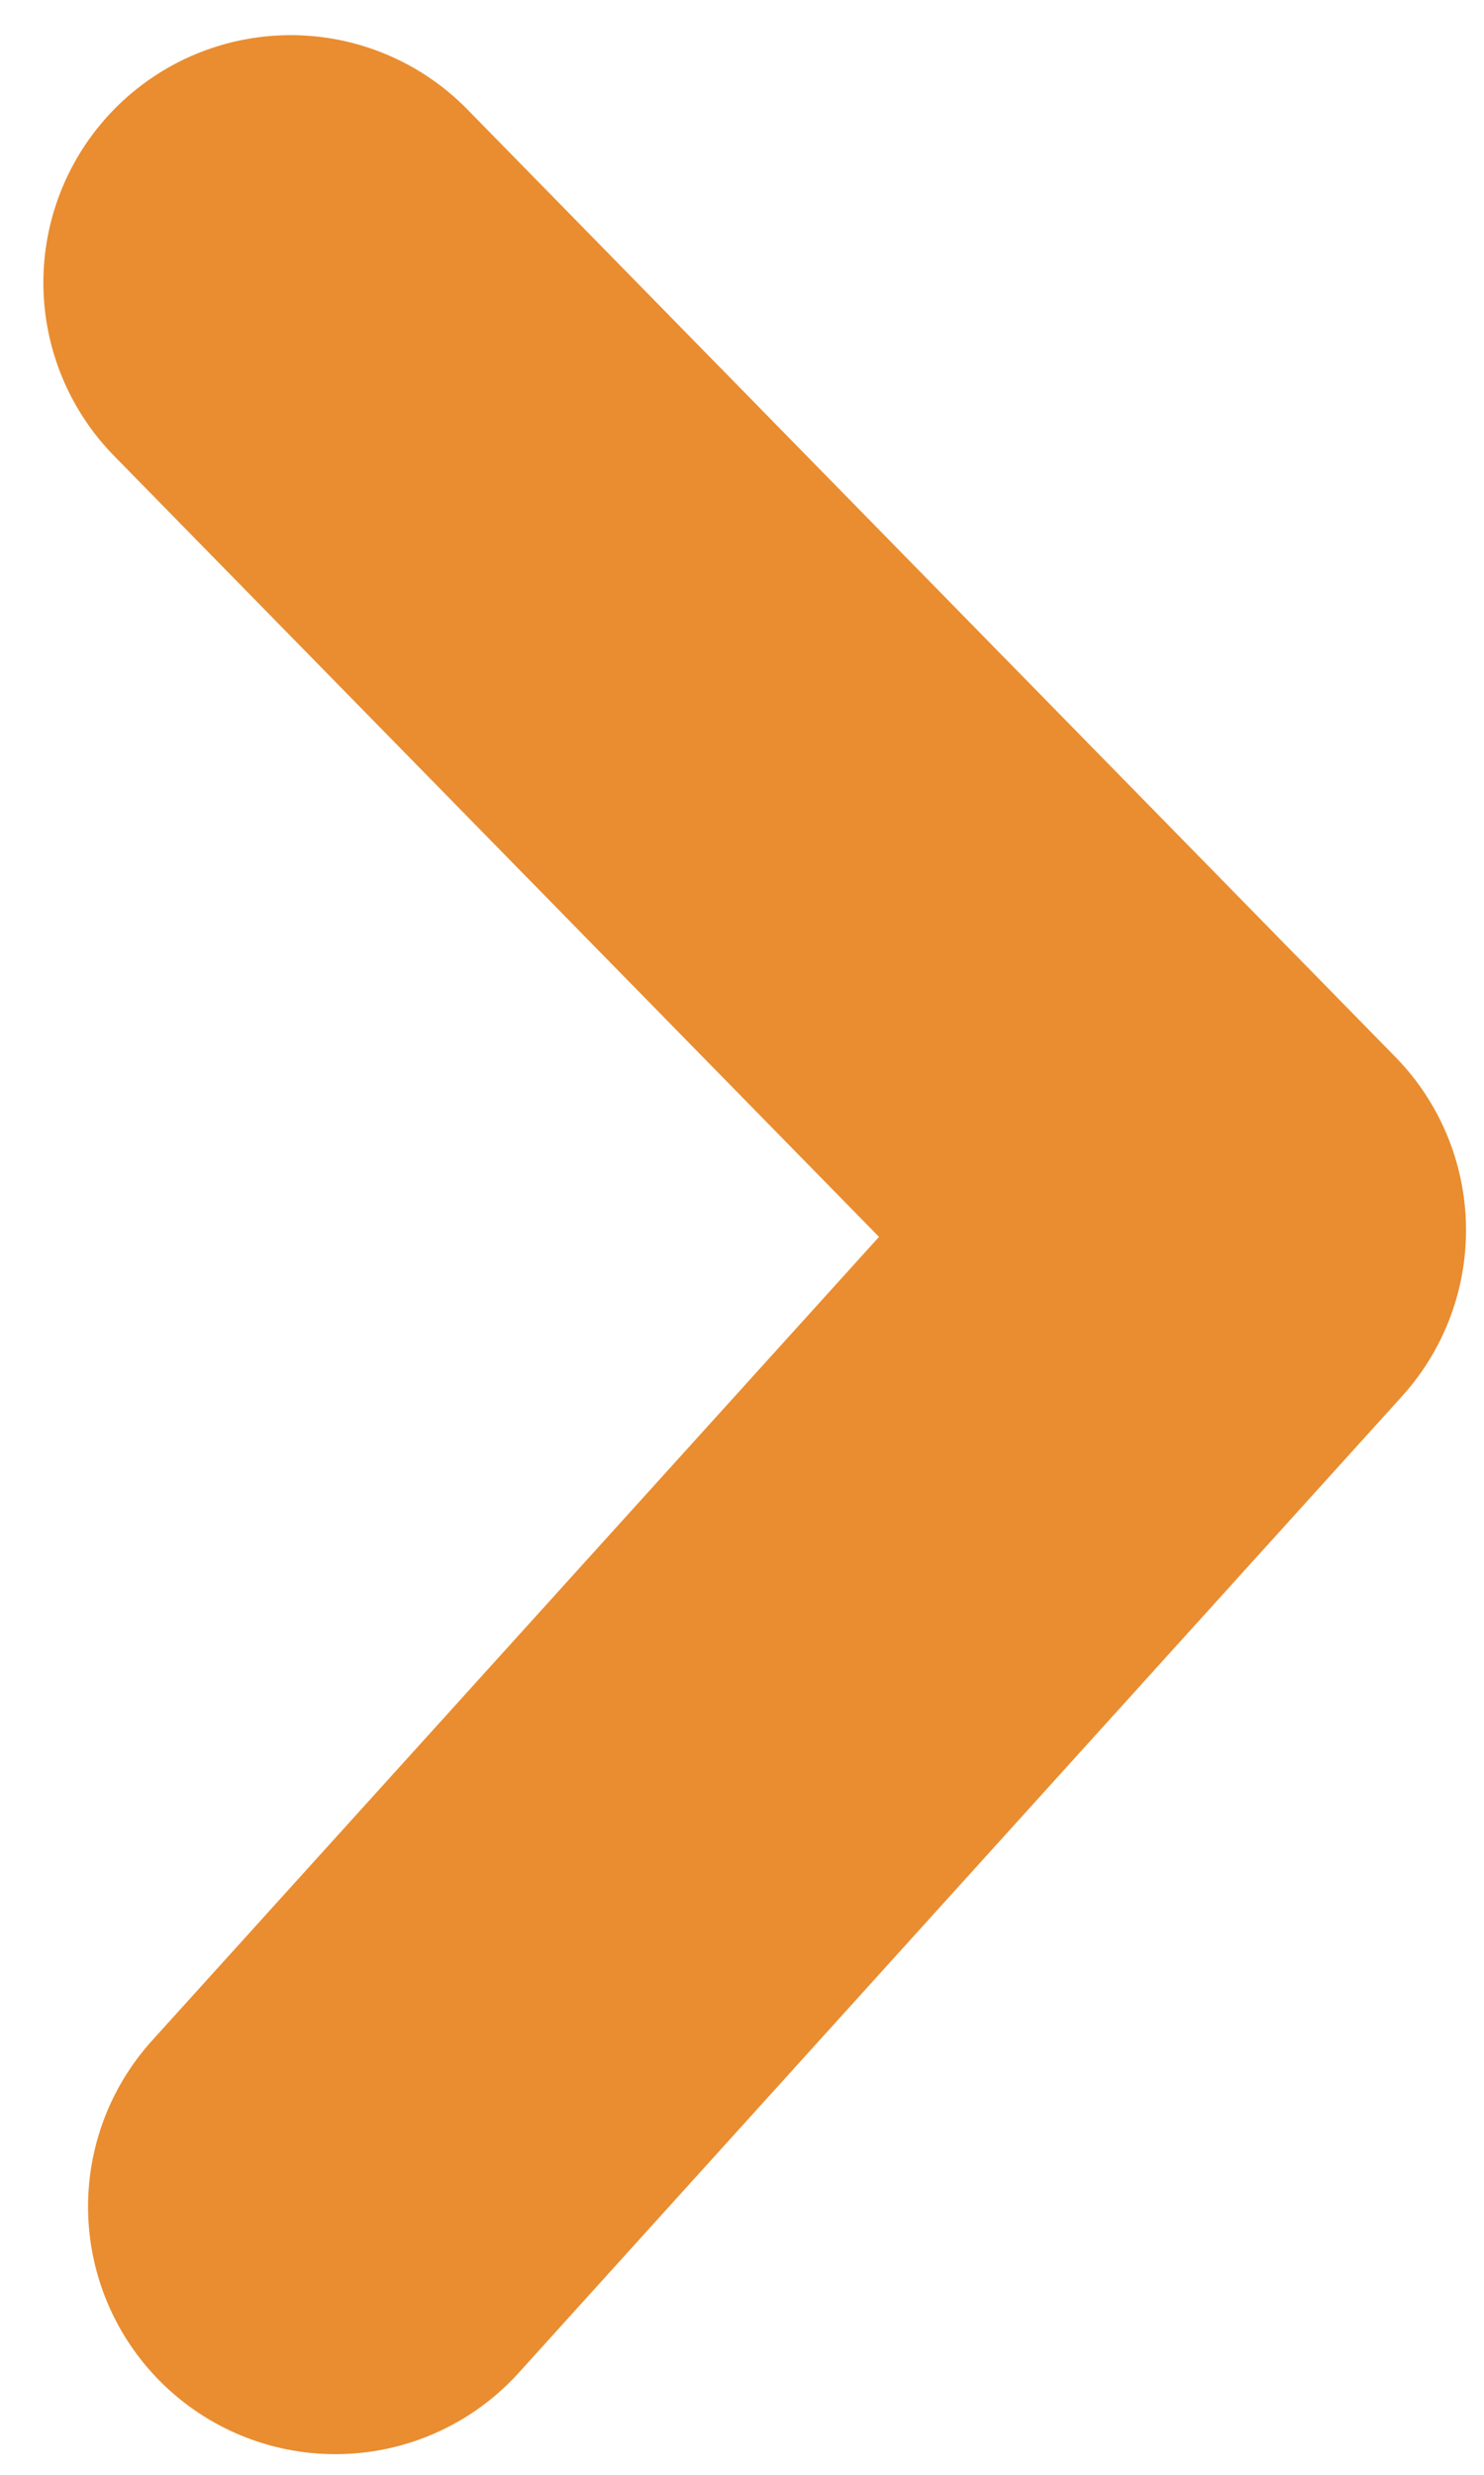 <svg width="9" height="15" viewBox="0 0 9 15" fill="none" xmlns="http://www.w3.org/2000/svg">
<path d="M2.034 13.375L7.391 7.456L1.763 1.713" stroke="#E98D30" stroke-width="3" stroke-linecap="round" stroke-linejoin="round"/>
</svg>
